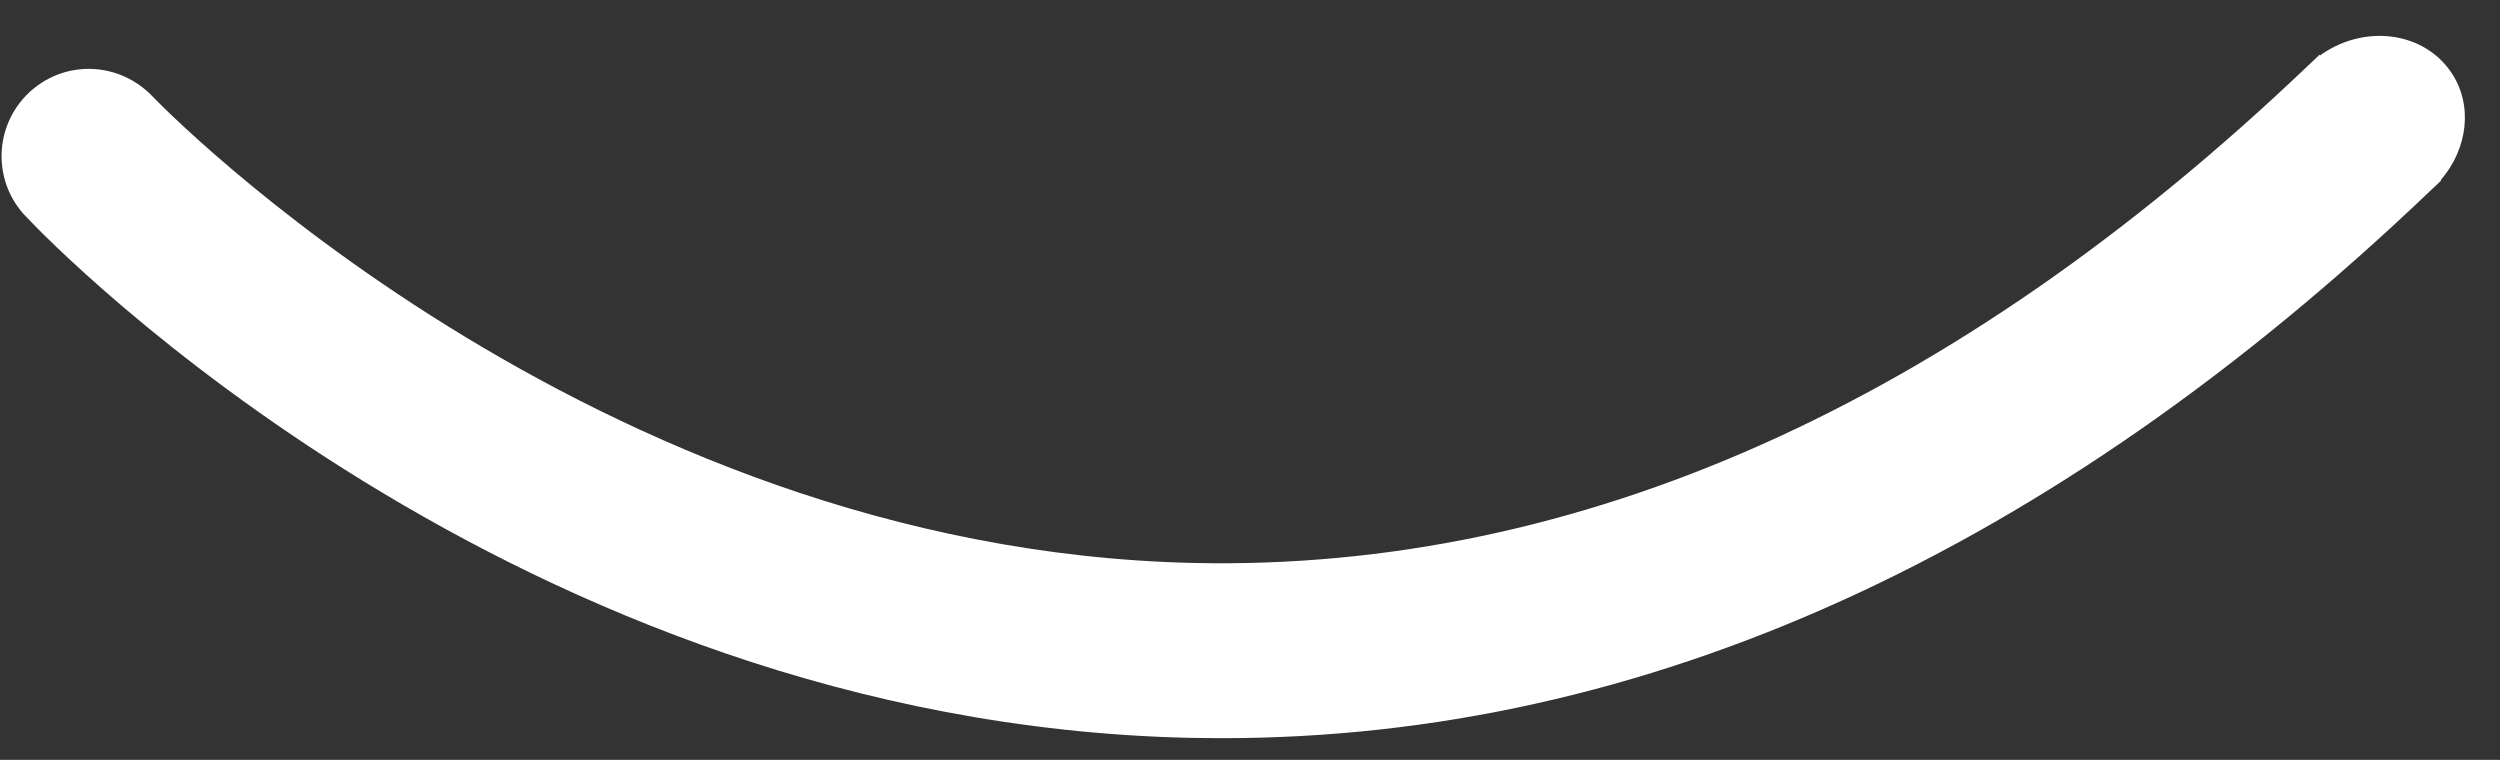 <svg xmlns="http://www.w3.org/2000/svg" xmlns:xlink="http://www.w3.org/1999/xlink" id="Layer_1" x="0px" y="0px" viewBox="0 0 142.99 43.46" style="enable-background:new 0 0 142.99 43.46;" xml:space="preserve"><rect x="0" y="0" width="142.99" height="43.46" fill="#333333" stroke="none"/><style type="text/css">	.st0{fill:#FED660;}	.st1{fill:#FFFFFF;}	.st2{fill:#404454;}</style><path class="st1" d="M139.6,10.3c1.54-1.78,1.87-4.28,0.6-6.16c-1.55-2.29-4.84-2.77-7.36-1.07c-0.05,0.03-0.08,0.07-0.13,0.1 l-0.04-0.04c-0.2,0.19-0.4,0.38-0.6,0.57c-0.05,0.05-0.1,0.09-0.15,0.14c-20.26,19.3-41.67,28.83-63.62,28.36 C33.71,31.44,8.96,5.77,8.72,5.51l0,0C7.82,4.57,6.57,3.97,5.17,3.94C2.41,3.89,0.14,6.09,0.09,8.85c-0.02,1.36,0.5,2.6,1.37,3.51 l0,0c0.01,0.01,0.03,0.03,0.04,0.04c0,0,0,0,0,0C2.96,13.97,29.44,41.3,67.97,42.2c0.65,0.01,1.29,0.02,1.94,0.02 c24.14,0,47.4-10.56,69.18-31.39c0.11-0.1,0.22-0.2,0.33-0.31c0.07-0.07,0.14-0.13,0.2-0.19L139.6,10.3z"></path></svg>